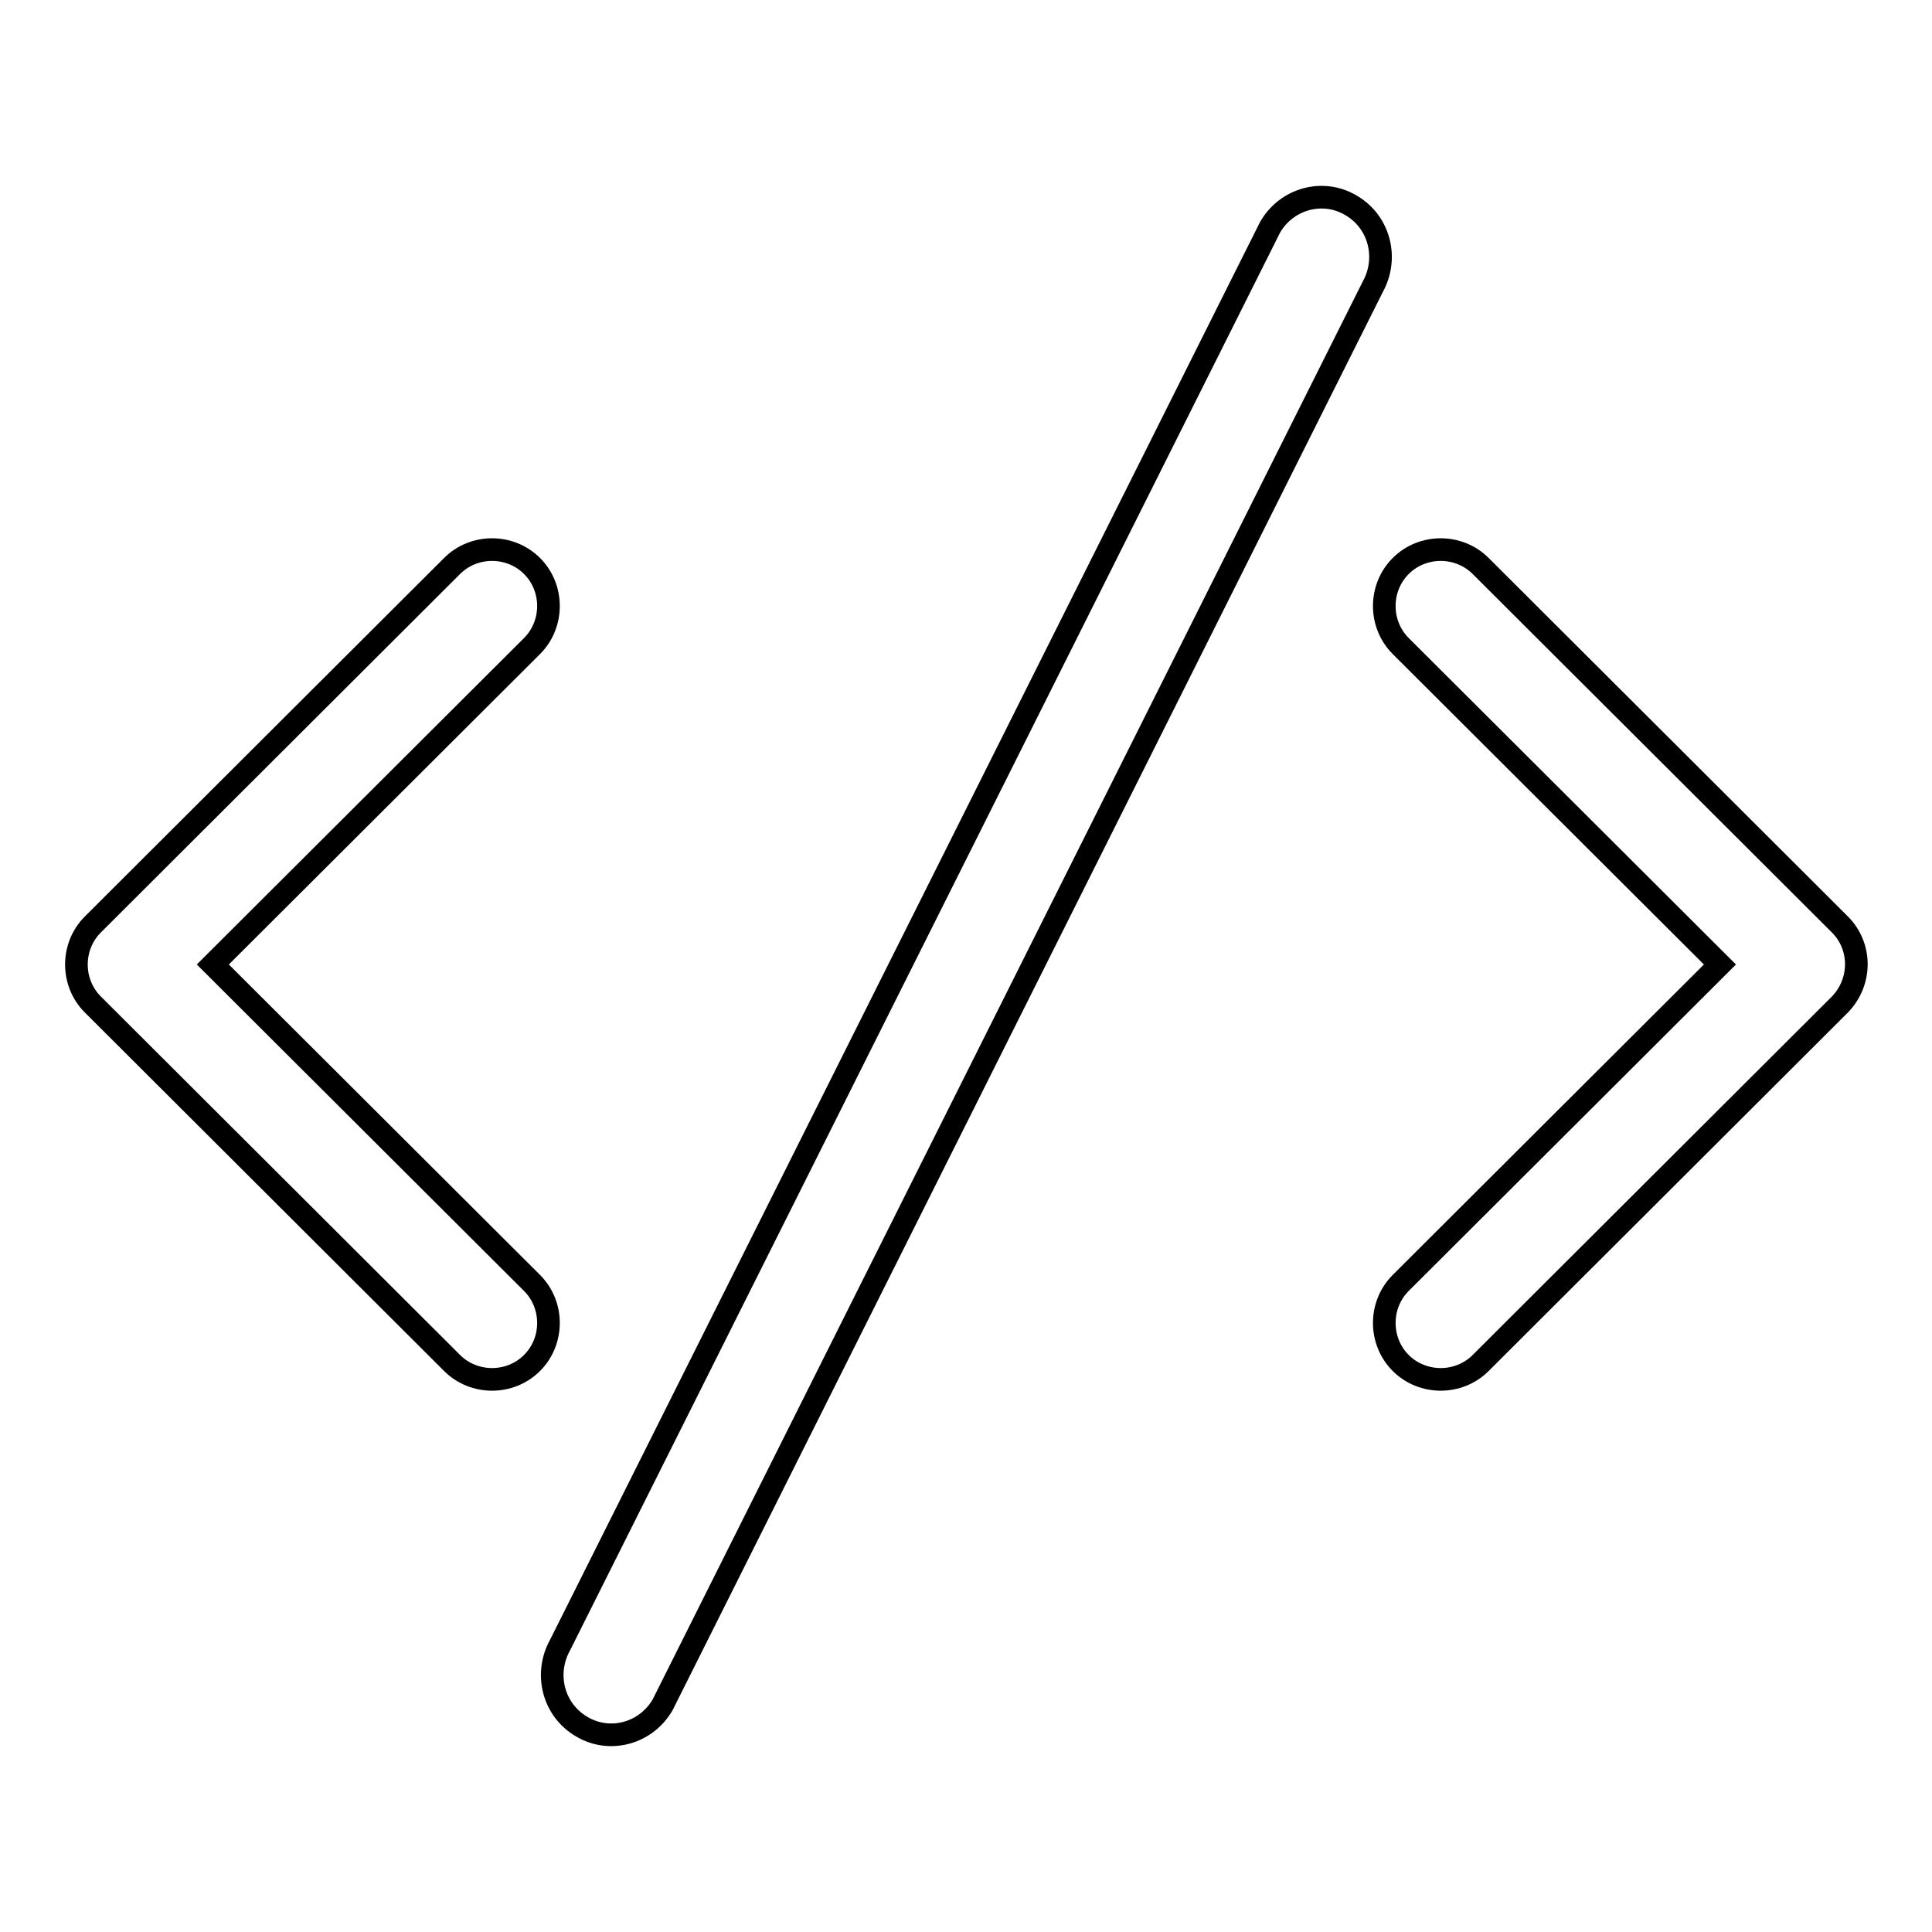 <?xml version="1.0" encoding="utf-8"?>
<!-- Svg Vector Icons : http://www.onlinewebfonts.com/icon -->
<!DOCTYPE svg PUBLIC "-//W3C//DTD SVG 1.1//EN" "http://www.w3.org/Graphics/SVG/1.1/DTD/svg11.dtd">
<svg version="1.1" xmlns="http://www.w3.org/2000/svg" xmlns:xlink="http://www.w3.org/1999/xlink" x="0px" y="0px" viewBox="0 0 256 256" enable-background="new 0 0 256 256" xml:space="preserve">
<g> <path stroke-width="3" fill-opacity="0" stroke="#000000"  d="M243.8,133.1l-47.6,47.5c-2.9,2.9-7.7,2.9-10.6,0c-2.9-2.9-2.9-7.7,0-10.6l42.3-42.2l-42.3-42.2 c-2.9-2.9-2.9-7.7,0-10.6c2.9-2.9,7.7-2.9,10.6,0l47.6,47.5C246.7,125.4,246.7,130.1,243.8,133.1z M87.8,225.9 c-2.2,3.8-7,5.1-10.7,2.9c-3.8-2.2-5-7-2.9-10.8l94.1-187.9c2.2-3.8,7-5.1,10.7-2.9c3.8,2.2,5,7,2.9,10.8L87.8,225.9z M70.5,180.6 c-2.9,2.9-7.7,2.9-10.6,0l-47.6-47.5c-2.9-2.9-2.9-7.7,0-10.6l47.6-47.5c2.9-2.9,7.7-2.9,10.6,0c2.9,2.9,2.9,7.7,0,10.6l-42.3,42.2 L70.5,170C73.4,172.9,73.4,177.7,70.5,180.6z"/></g>
</svg>